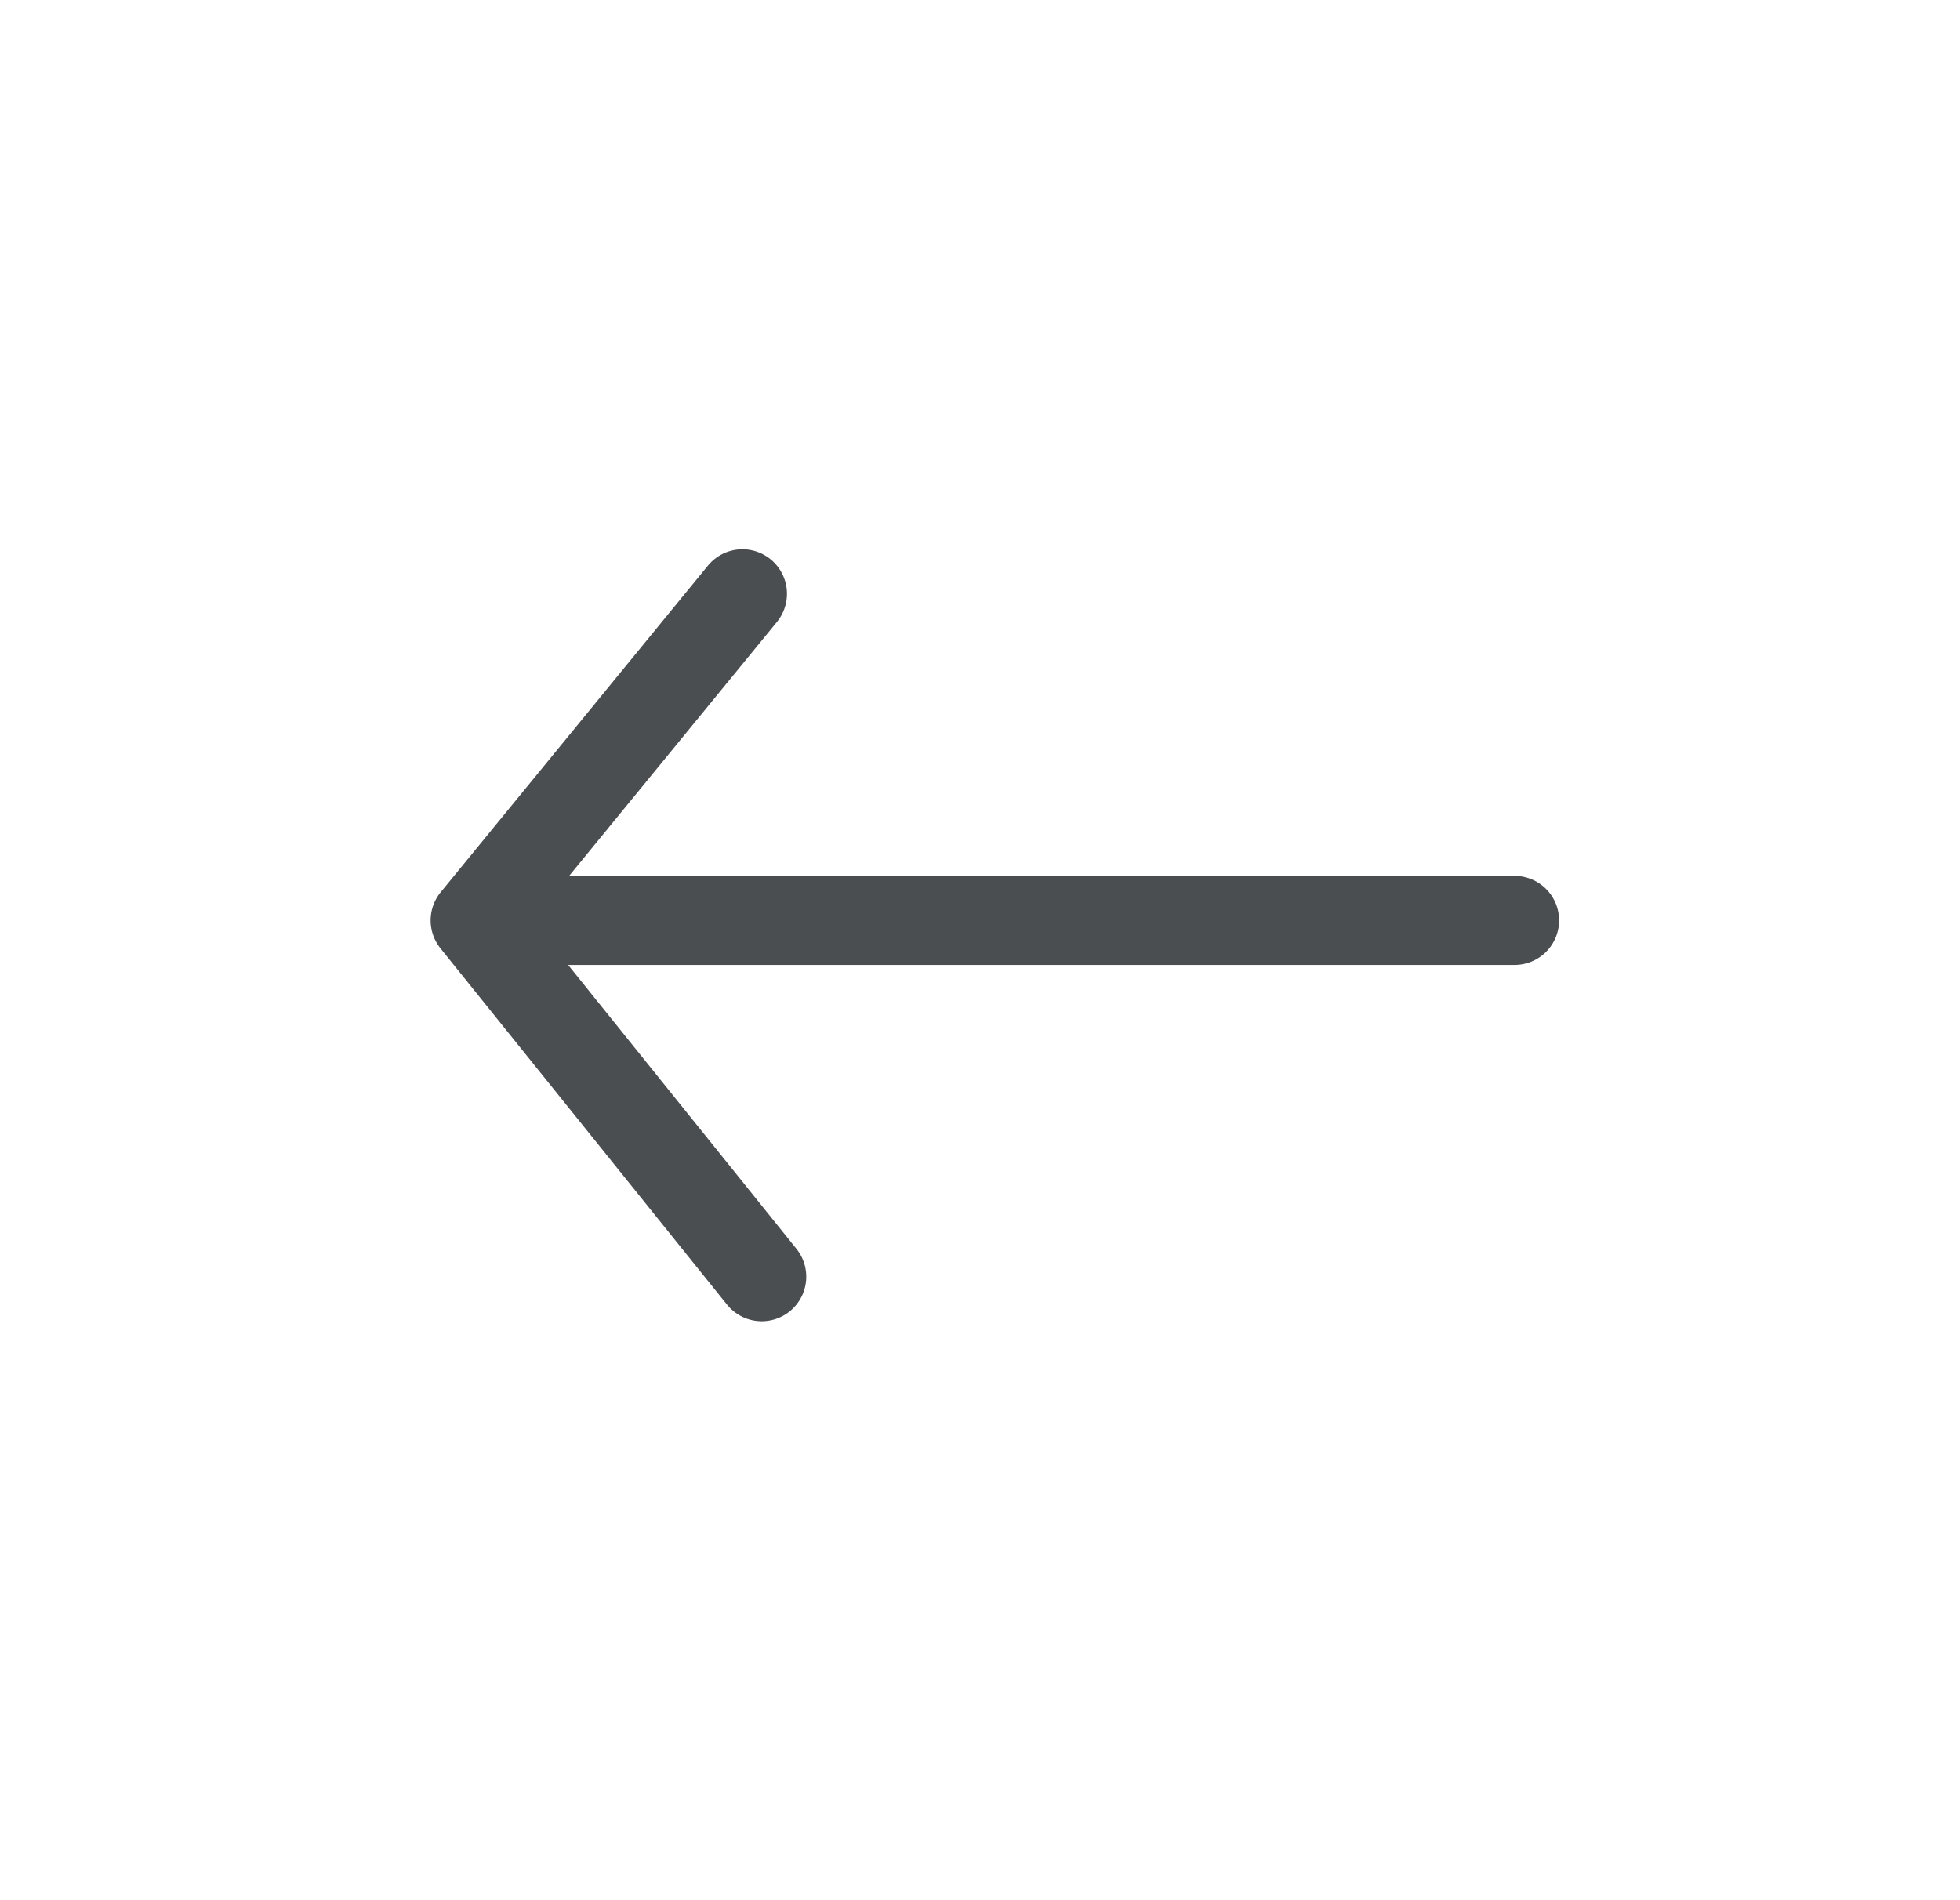 <svg width="33" height="32" viewBox="0 0 33 32" fill="none" xmlns="http://www.w3.org/2000/svg">
<path d="M8 15.5H25.5M8 15.5L12.5 10M8 15.5L12.825 21.5" stroke="#4B4E51" stroke-width="1.5" stroke-linecap="round"/>
</svg>
